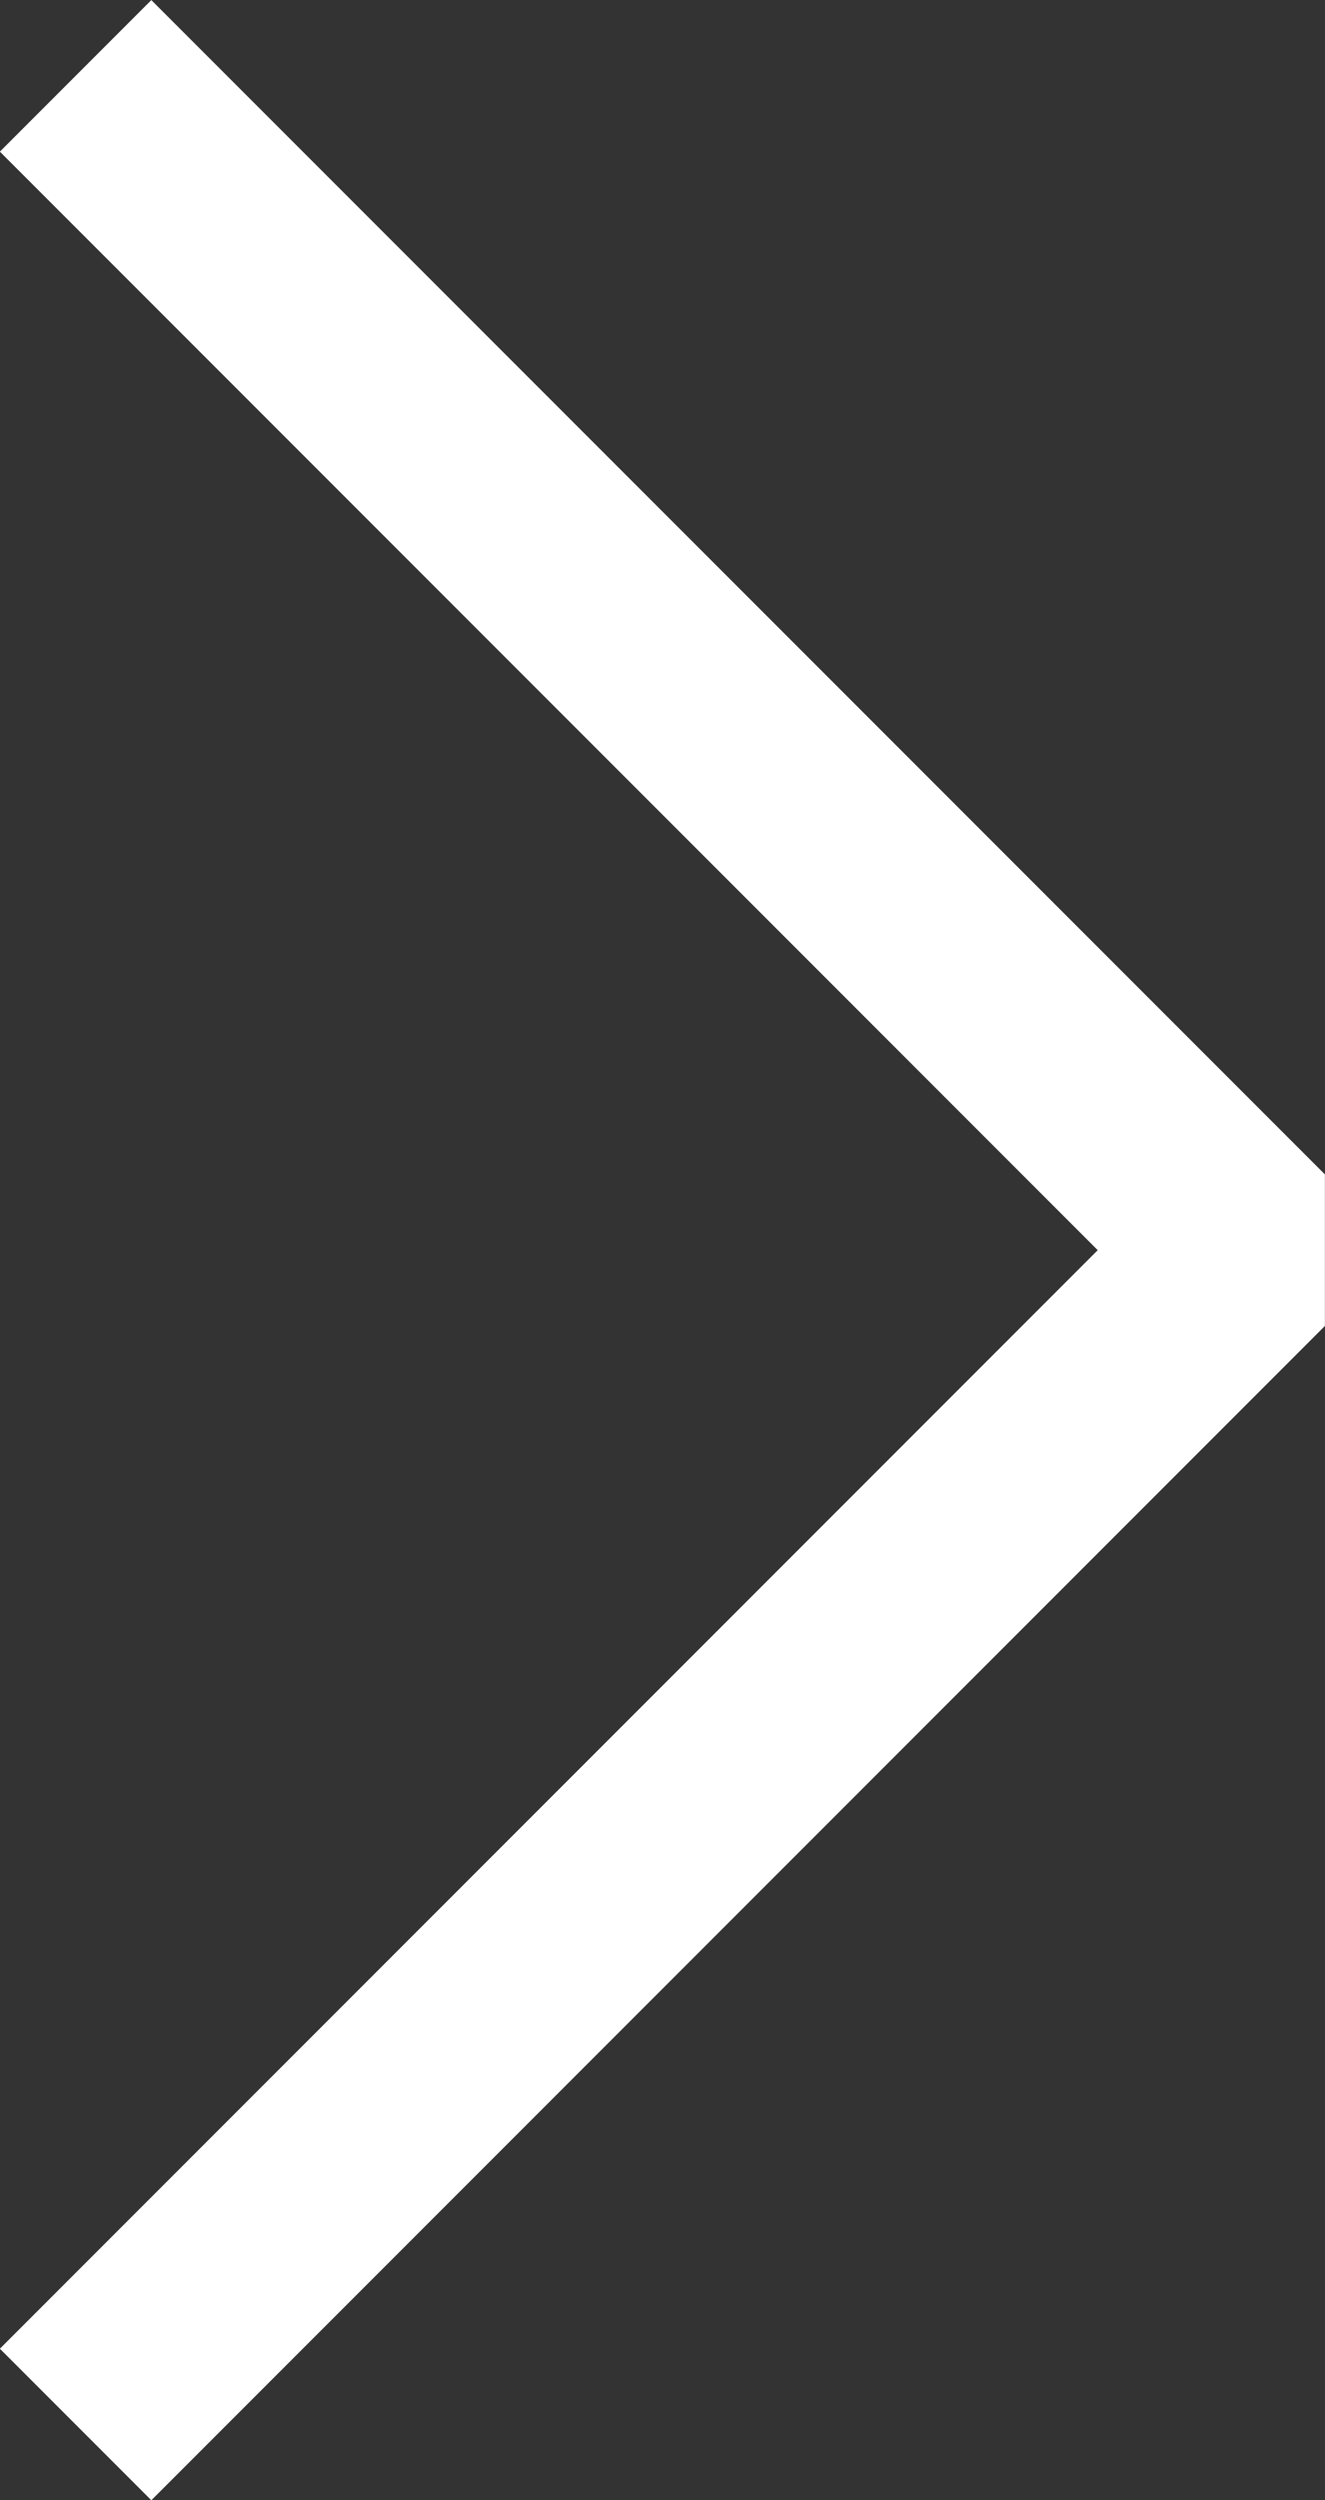 <svg xmlns="http://www.w3.org/2000/svg" width="6.186" height="11.665" viewBox="0 0 6.186 11.665">
  <rect x="0" y="0" width="6.186" height="11.665" fill="#333333" stroke="none"/>
  <path id="Path_52" data-name="Path 52" d="M1320.639,597.5l5.479,5.479-5.479,5.479" transform="translate(-1320.286 -597.146)" fill="none" stroke="#fff" stroke-linejoin="bevel" stroke-width="1"/>
</svg>
